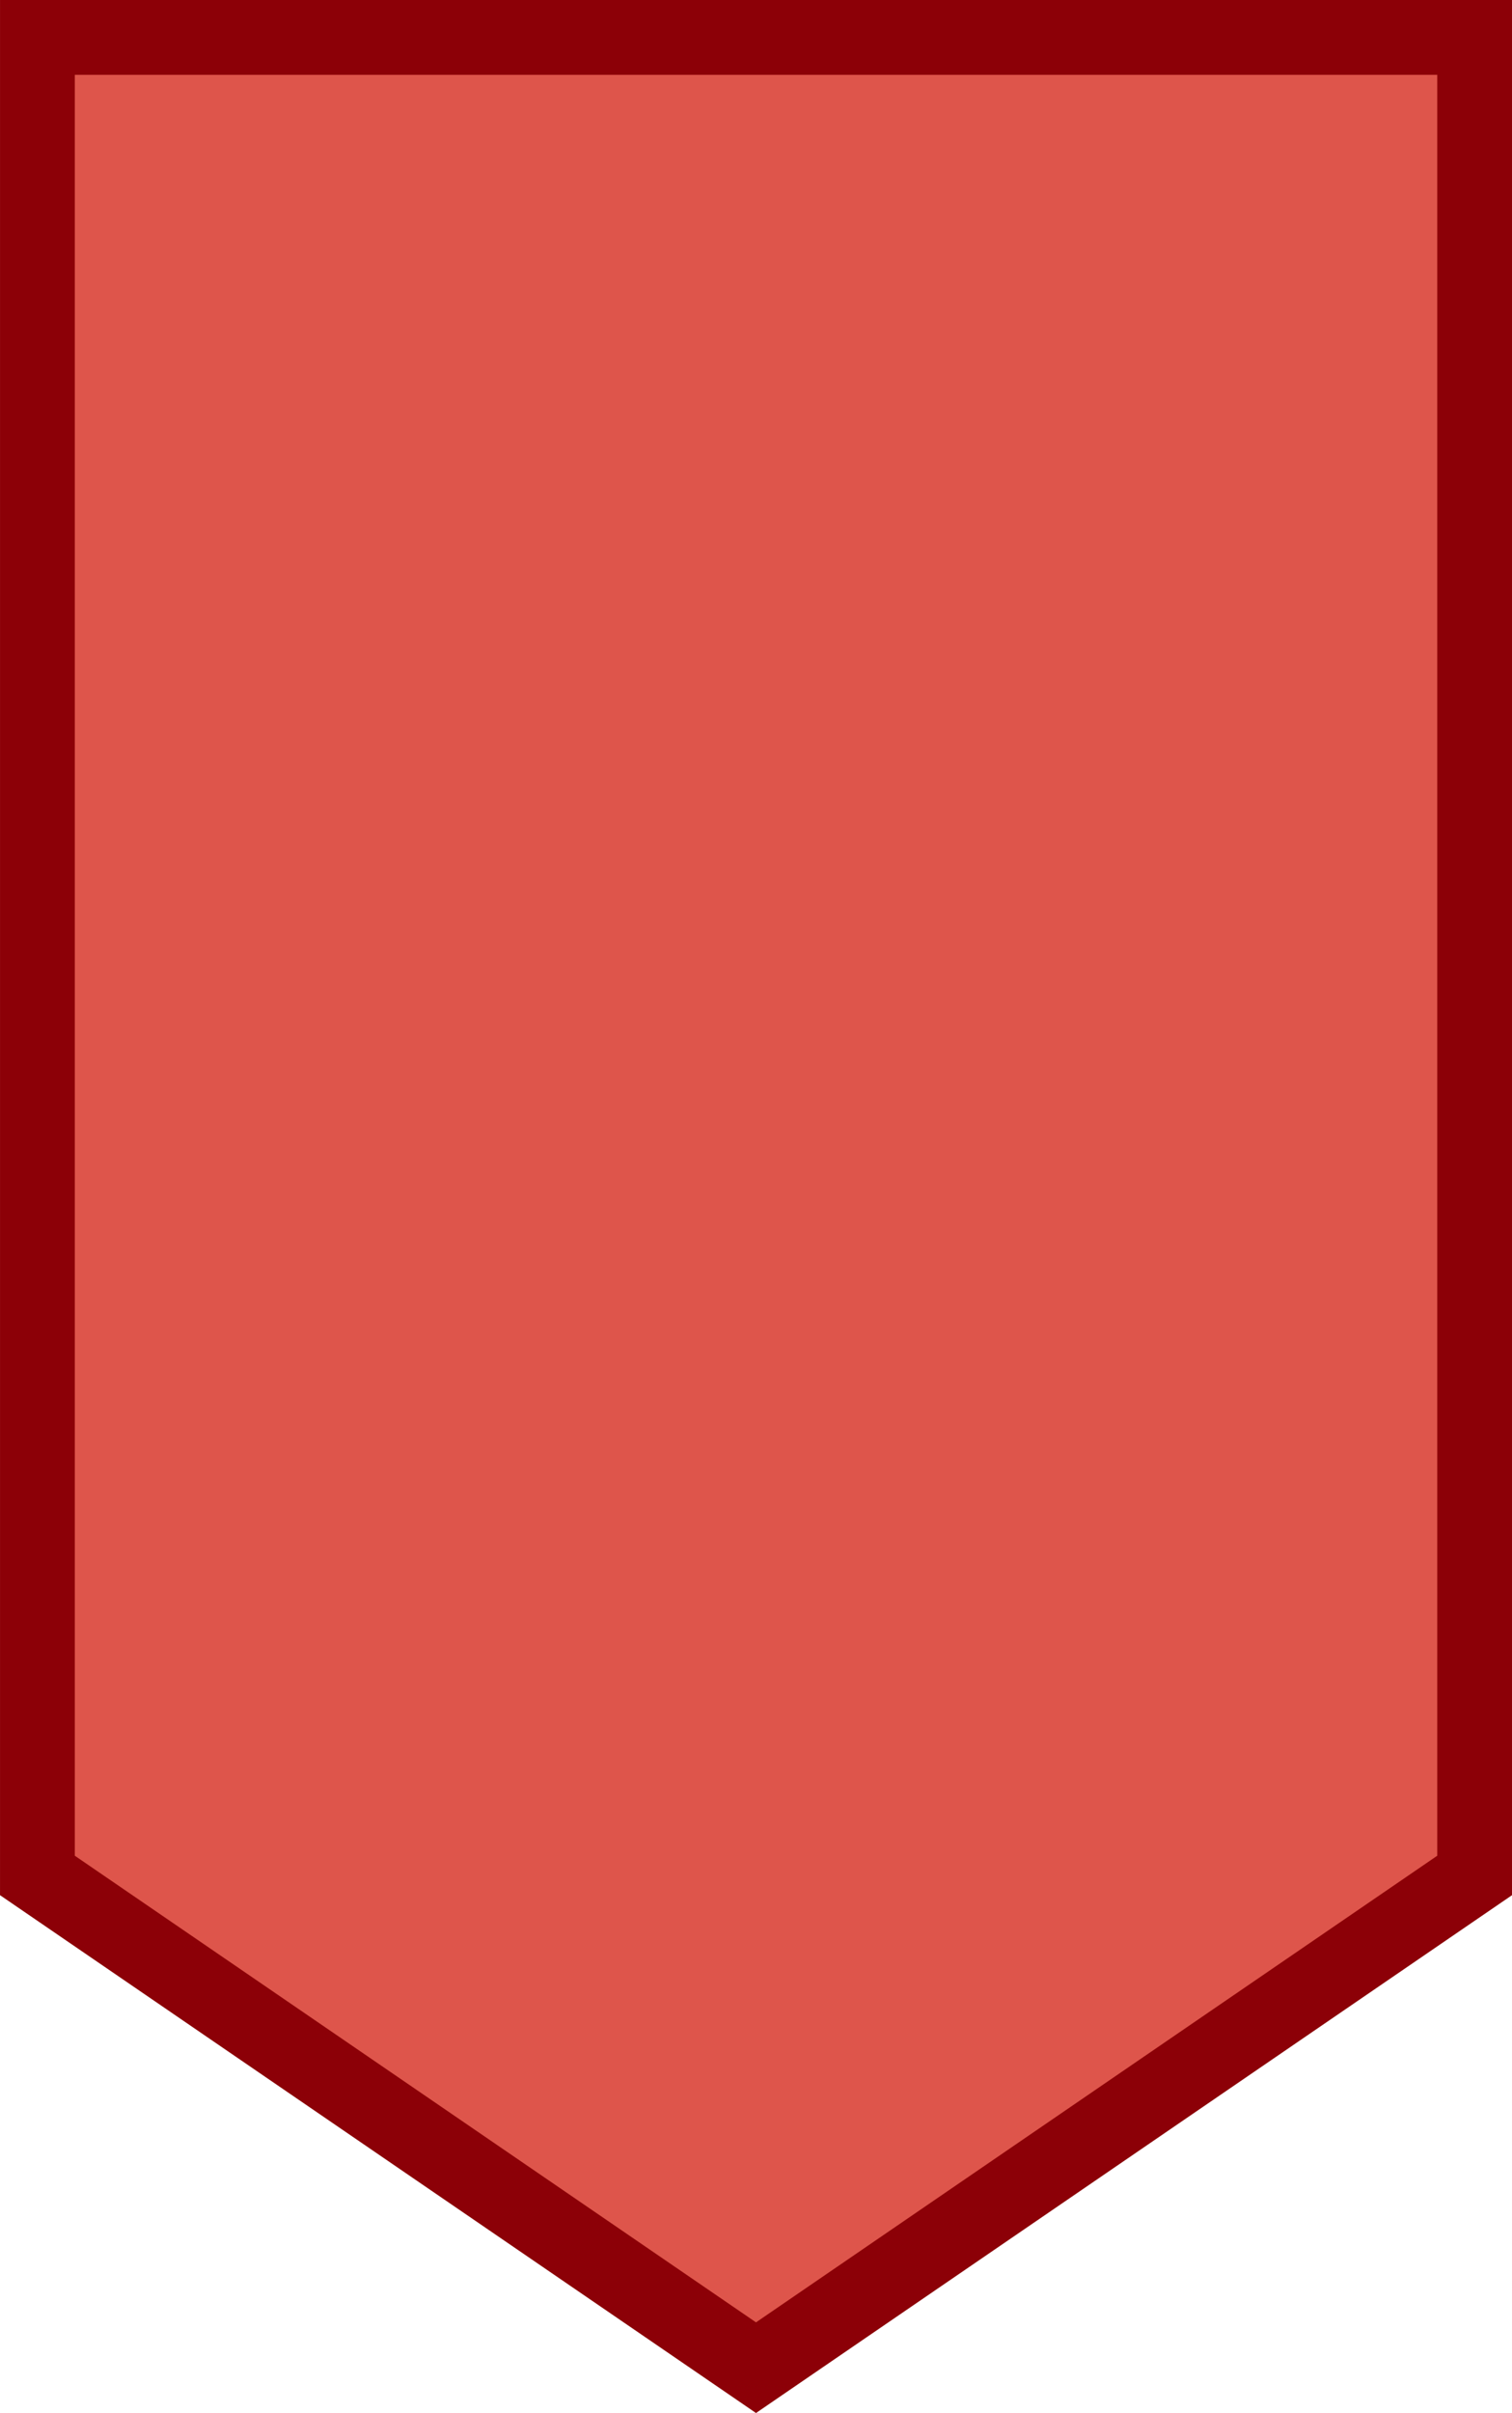 <?xml version="1.0" encoding="UTF-8"?> <svg xmlns="http://www.w3.org/2000/svg" xmlns:xlink="http://www.w3.org/1999/xlink" xml:space="preserve" width="37.67mm" height="60.092mm" version="1.1" style="shape-rendering:geometricPrecision; text-rendering:geometricPrecision; image-rendering:optimizeQuality; fill-rule:evenodd; clip-rule:evenodd" viewBox="0 0 386.98 617.33"> <defs> <style type="text/css"> .str0 {stroke:#8C0007;stroke-width:19.14;stroke-miterlimit:22.926} .fil0 {fill:#DE554B} </style> </defs> <g id="Слой_x0020_1">  <polygon class="fil0 str0" points="9.57,9.57 377.42,9.57 377.42,479.8 193.49,605.73 9.57,479.8 "></polygon> </g> </svg> 